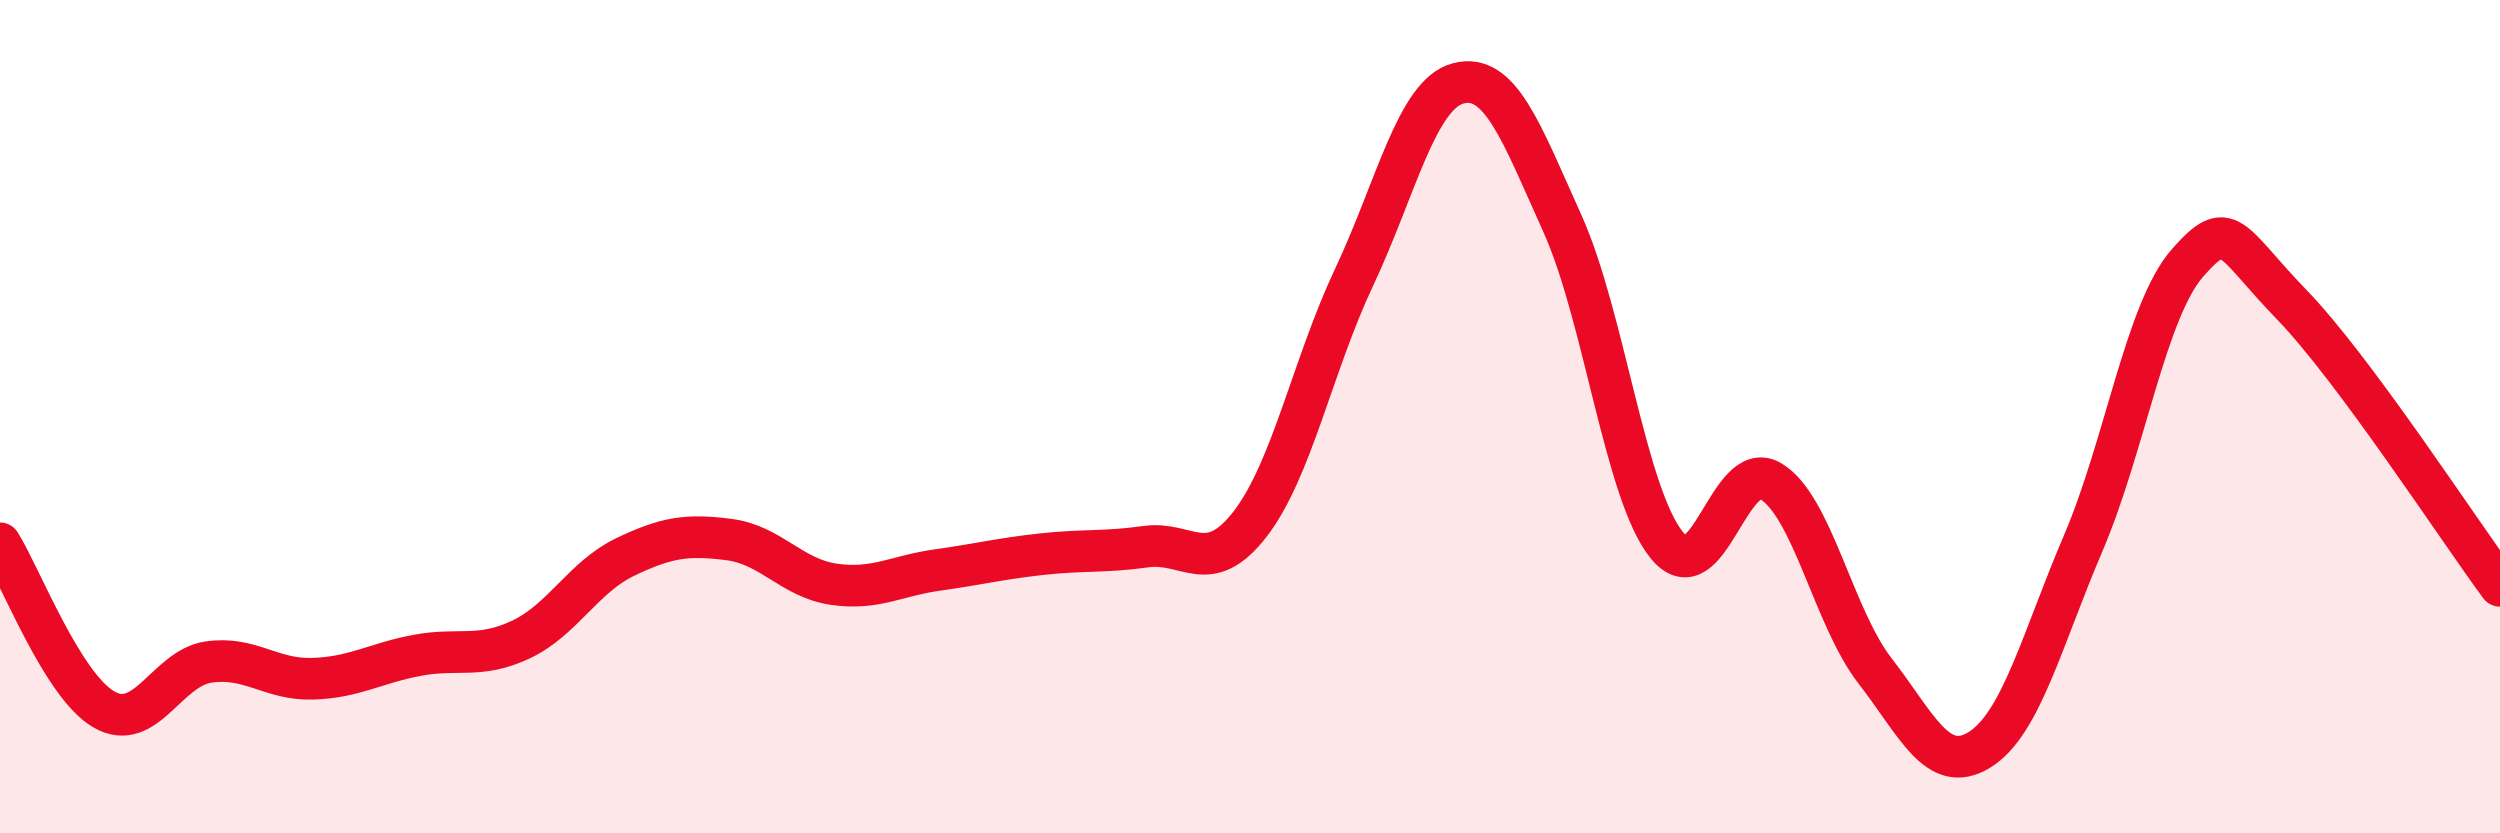 
    <svg width="60" height="20" viewBox="0 0 60 20" xmlns="http://www.w3.org/2000/svg">
      <path
        d="M 0,13.04 C 0.5,13.84 1.5,16.46 2.5,17.03 C 3.5,17.6 4,16.04 5,15.89 C 6,15.74 6.5,16.32 7.5,16.29 C 8.5,16.26 9,15.92 10,15.73 C 11,15.54 11.5,15.82 12.5,15.35 C 13.5,14.88 14,13.85 15,13.37 C 16,12.89 16.5,12.82 17.5,12.95 C 18.5,13.08 19,13.87 20,14.02 C 21,14.17 21.5,13.82 22.5,13.68 C 23.5,13.54 24,13.41 25,13.3 C 26,13.19 26.5,13.26 27.5,13.12 C 28.5,12.98 29,13.87 30,12.58 C 31,11.29 31.5,8.77 32.5,6.65 C 33.5,4.53 34,2.26 35,2 C 36,1.74 36.5,3.15 37.5,5.37 C 38.5,7.59 39,11.84 40,13.08 C 41,14.32 41.5,10.95 42.5,11.55 C 43.5,12.15 44,14.81 45,16.1 C 46,17.39 46.5,18.61 47.5,18 C 48.5,17.39 49,15.37 50,13.03 C 51,10.69 51.5,7.45 52.5,6.31 C 53.5,5.17 53.5,5.76 55,7.31 C 56.5,8.86 59,12.71 60,14.06L60 20L0 20Z"
        fill="#EB0A25"
        opacity="0.1"
        stroke-linecap="round"
        stroke-linejoin="round"
      />
      <path
        d="M 0,13.04 C 0.5,13.84 1.5,16.46 2.5,17.03 C 3.5,17.6 4,16.04 5,15.89 C 6,15.74 6.5,16.32 7.5,16.29 C 8.5,16.26 9,15.92 10,15.73 C 11,15.54 11.5,15.82 12.5,15.35 C 13.5,14.88 14,13.85 15,13.37 C 16,12.89 16.5,12.82 17.5,12.95 C 18.5,13.08 19,13.87 20,14.02 C 21,14.17 21.5,13.82 22.5,13.68 C 23.5,13.54 24,13.41 25,13.3 C 26,13.19 26.5,13.26 27.5,13.12 C 28.5,12.98 29,13.87 30,12.58 C 31,11.29 31.5,8.77 32.5,6.65 C 33.5,4.53 34,2.26 35,2 C 36,1.74 36.5,3.15 37.5,5.37 C 38.5,7.59 39,11.84 40,13.08 C 41,14.32 41.5,10.95 42.5,11.55 C 43.5,12.15 44,14.81 45,16.1 C 46,17.39 46.5,18.61 47.5,18 C 48.5,17.39 49,15.37 50,13.03 C 51,10.69 51.5,7.45 52.5,6.31 C 53.5,5.17 53.5,5.76 55,7.31 C 56.5,8.86 59,12.71 60,14.06"
        stroke="#EB0A25"
        stroke-width="1"
        fill="none"
        stroke-linecap="round"
        stroke-linejoin="round"
      />
    </svg>
  